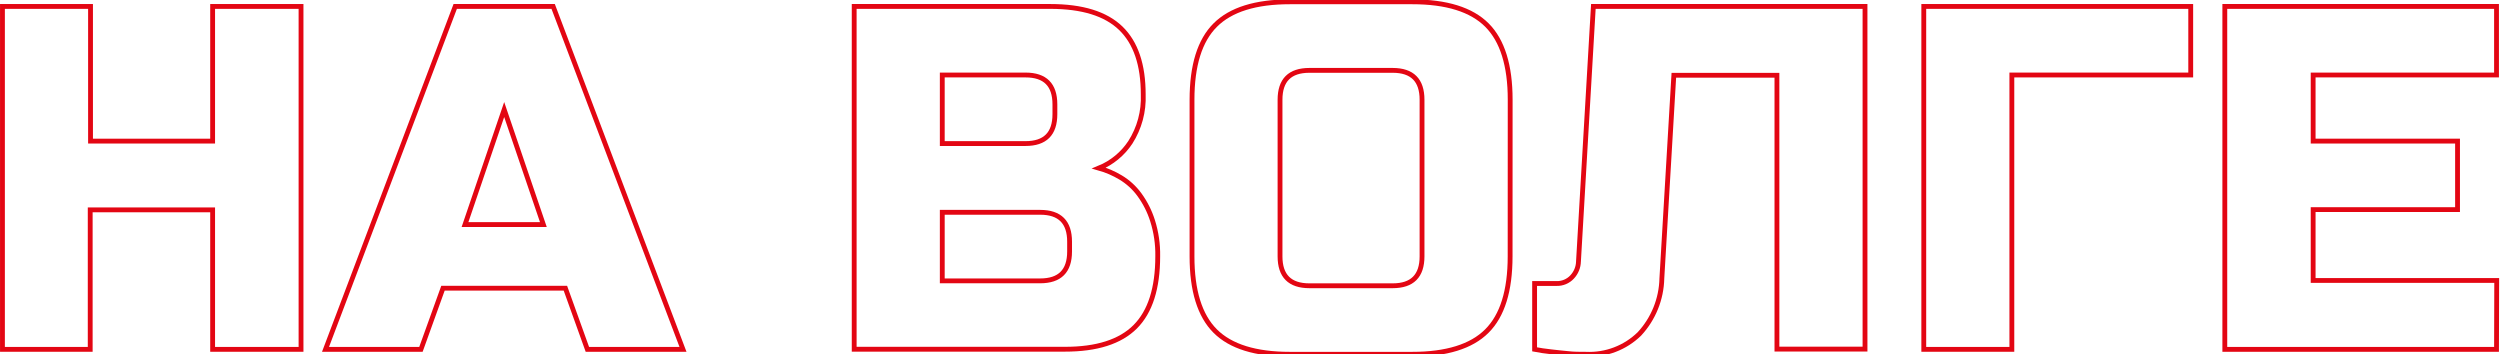 <?xml version="1.0" encoding="UTF-8"?> <svg xmlns="http://www.w3.org/2000/svg" width="388" height="55" viewBox="0 0 388 55" fill="none"><g clip-path="url(#clip0_656_758)"><path d="M46.72 54.22H33V32.57H14V54.22H0.38V1H14.05V21.9H33V1H46.72V54.22Z" stroke="#E30613" stroke-width="0.75" stroke-miterlimit="10"></path><path d="M65.33 54.22H50.52L70.65 1H85.85L106 54.22H91.16L87.75 44.73H68.75L65.33 54.22ZM72.17 34.85H84.33L78.25 17L72.17 34.85Z" stroke="#E30613" stroke-width="0.75" stroke-miterlimit="10"></path><path d="M132.57 1H163C167.96 1 171.606 2.127 173.94 4.38C176.273 6.633 177.436 10.067 177.43 14.68C177.537 17.296 176.839 19.883 175.43 22.09C174.246 23.883 172.549 25.277 170.56 26.09C171.735 26.424 172.862 26.911 173.91 27.54C175.051 28.222 176.044 29.127 176.83 30.2C177.73 31.433 178.422 32.804 178.88 34.26C179.444 36.041 179.714 37.902 179.68 39.77C179.68 44.73 178.516 48.377 176.19 50.71C173.863 53.043 170.216 54.207 165.25 54.2H132.57V1ZM163.72 16.2C163.72 13.16 162.2 11.64 159.16 11.64H146.24V22.28H159.16C162.2 22.28 163.72 20.76 163.72 17.72V16.2ZM166 37.51C166 34.47 164.48 32.95 161.44 32.95H146.24V43.59H161.44C164.48 43.59 166 42.07 166 39.03V37.51Z" stroke="#E30613" stroke-width="0.75" stroke-miterlimit="10"></path><path d="M234.37 39.791C234.37 45.125 233.167 48.988 230.76 51.381C228.36 53.781 224.49 54.981 219.18 54.981H200.18C194.87 54.981 191 53.781 188.6 51.381C186.2 48.981 185 45.111 185 39.791V15.481C185 10.148 186.203 6.285 188.61 3.891C191.01 1.491 194.88 0.281 200.19 0.281H219.19C224.5 0.281 228.37 1.491 230.77 3.891C233.17 6.291 234.38 10.161 234.38 15.481L234.37 39.791ZM220.7 15.481C220.7 12.441 219.18 10.921 216.14 10.921H203.22C200.18 10.921 198.66 12.441 198.66 15.481V39.791C198.66 42.831 200.18 44.351 203.22 44.351H216.14C219.18 44.351 220.7 42.831 220.7 39.791V15.481Z" stroke="#E30613" stroke-width="0.75" stroke-miterlimit="10"></path><path d="M257.92 43.21C257.851 46.414 256.609 49.481 254.43 51.83C253.339 52.894 252.041 53.722 250.617 54.264C249.193 54.806 247.672 55.05 246.15 54.98C245.15 54.98 244.23 54.98 243.3 54.87C242.37 54.76 241.51 54.71 240.75 54.6C239.84 54.5 238.98 54.38 238.17 54.22V44H241.59C242.036 44.011 242.48 43.928 242.892 43.755C243.304 43.583 243.674 43.326 243.98 43C244.604 42.343 244.961 41.476 244.98 40.57L247.29 1H289.45V54.18H275.78V11.68H259.78L257.92 43.21Z" stroke="#E30613" stroke-width="0.75" stroke-miterlimit="10"></path><path d="M312.24 54.22H298.57V1H340V11.64H312.24V54.22Z" stroke="#E30613" stroke-width="0.75" stroke-miterlimit="10"></path><path d="M387.46 54.22H345.29V1H387.46V11.64H359V21.9H381.41V32.53H359V43.53H387.49L387.46 54.22Z" stroke="#E30613" stroke-width="0.75" stroke-miterlimit="10"></path></g><defs><clipPath id="clip0_656_758"><rect width="388" height="55" fill="white"></rect></clipPath></defs></svg> 